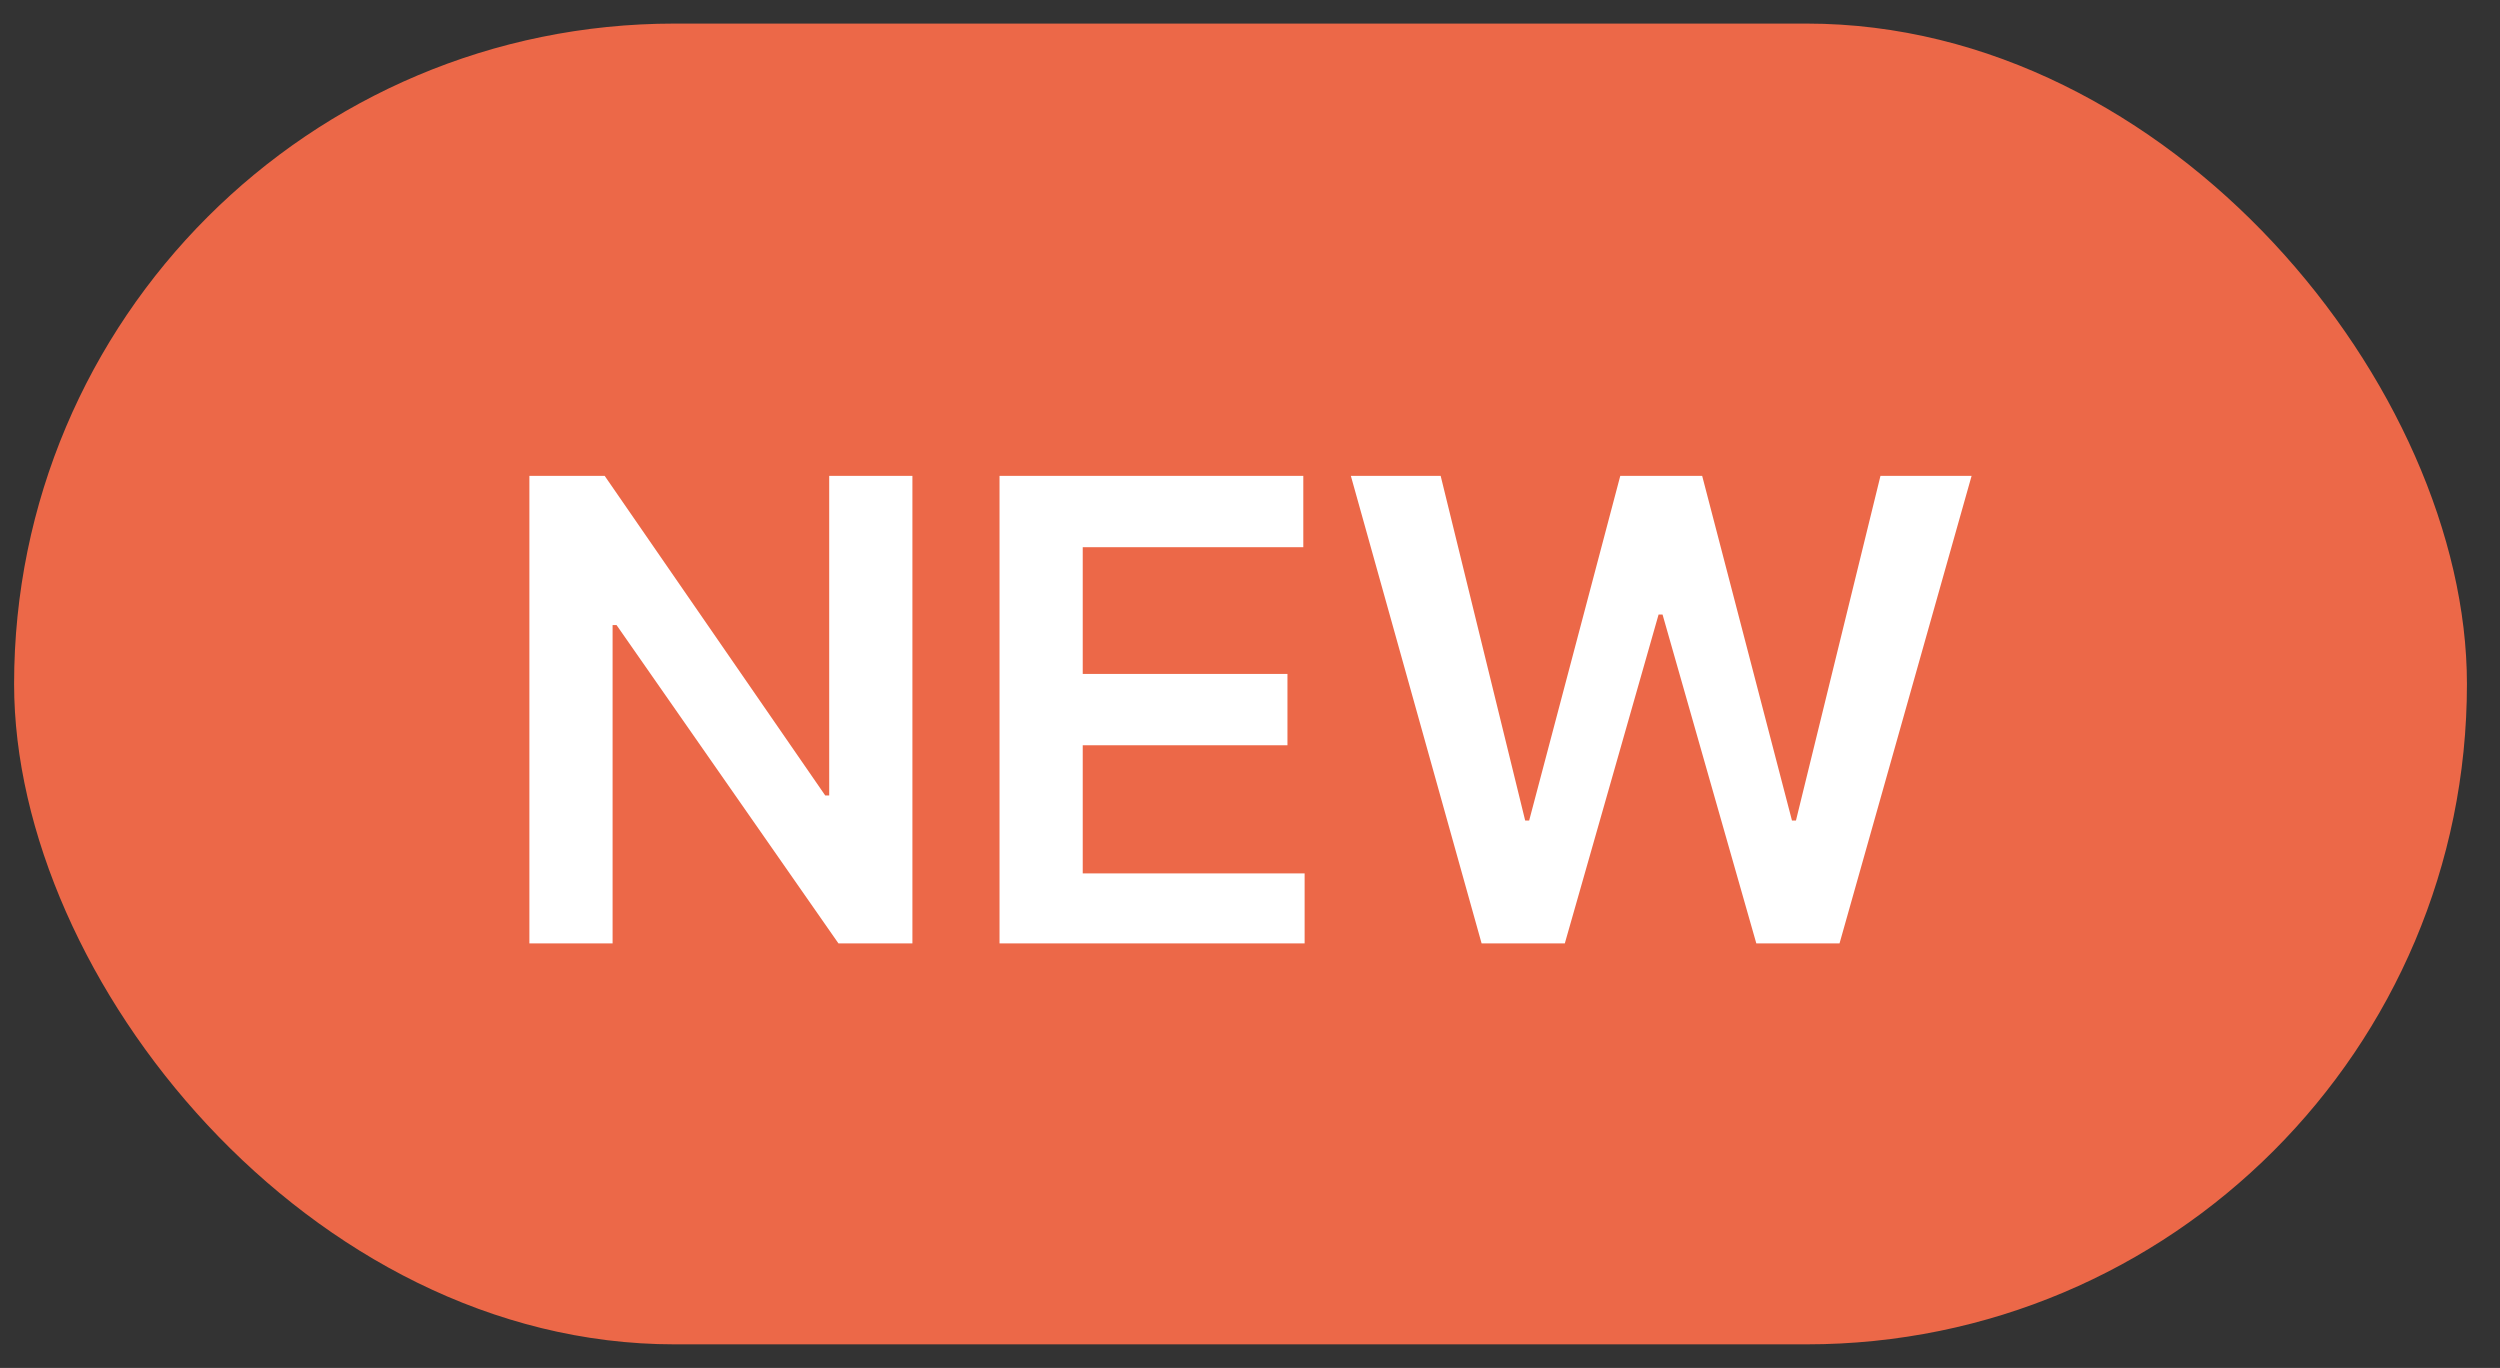<svg width="53" height="29" viewBox="0 0 53 29" fill="none" xmlns="http://www.w3.org/2000/svg">
<rect x="0" y="0" width="53" height="29" fill="#333333" stroke="none"/>
<rect x="0.299" y="0.5" width="52" height="28" rx="14" fill="#EC6848"/>
<path d="M19.343 10.088V20H17.775L13.071 13.252H12.987V20H11.223V10.088H12.819L17.495 16.864H17.579V10.088H19.343ZM21.19 20V10.088H27.63V11.6H22.954V14.288H27.294V15.8H22.954V18.516H27.658V20H21.19ZM31.41 20L28.638 10.088H30.542L32.334 17.396H32.418L34.35 10.088H36.086L37.99 17.396H38.074L39.866 10.088H41.798L38.998 20H37.234L35.246 13.028H35.162L33.174 20H31.41Z" fill="white"/>
</svg>

